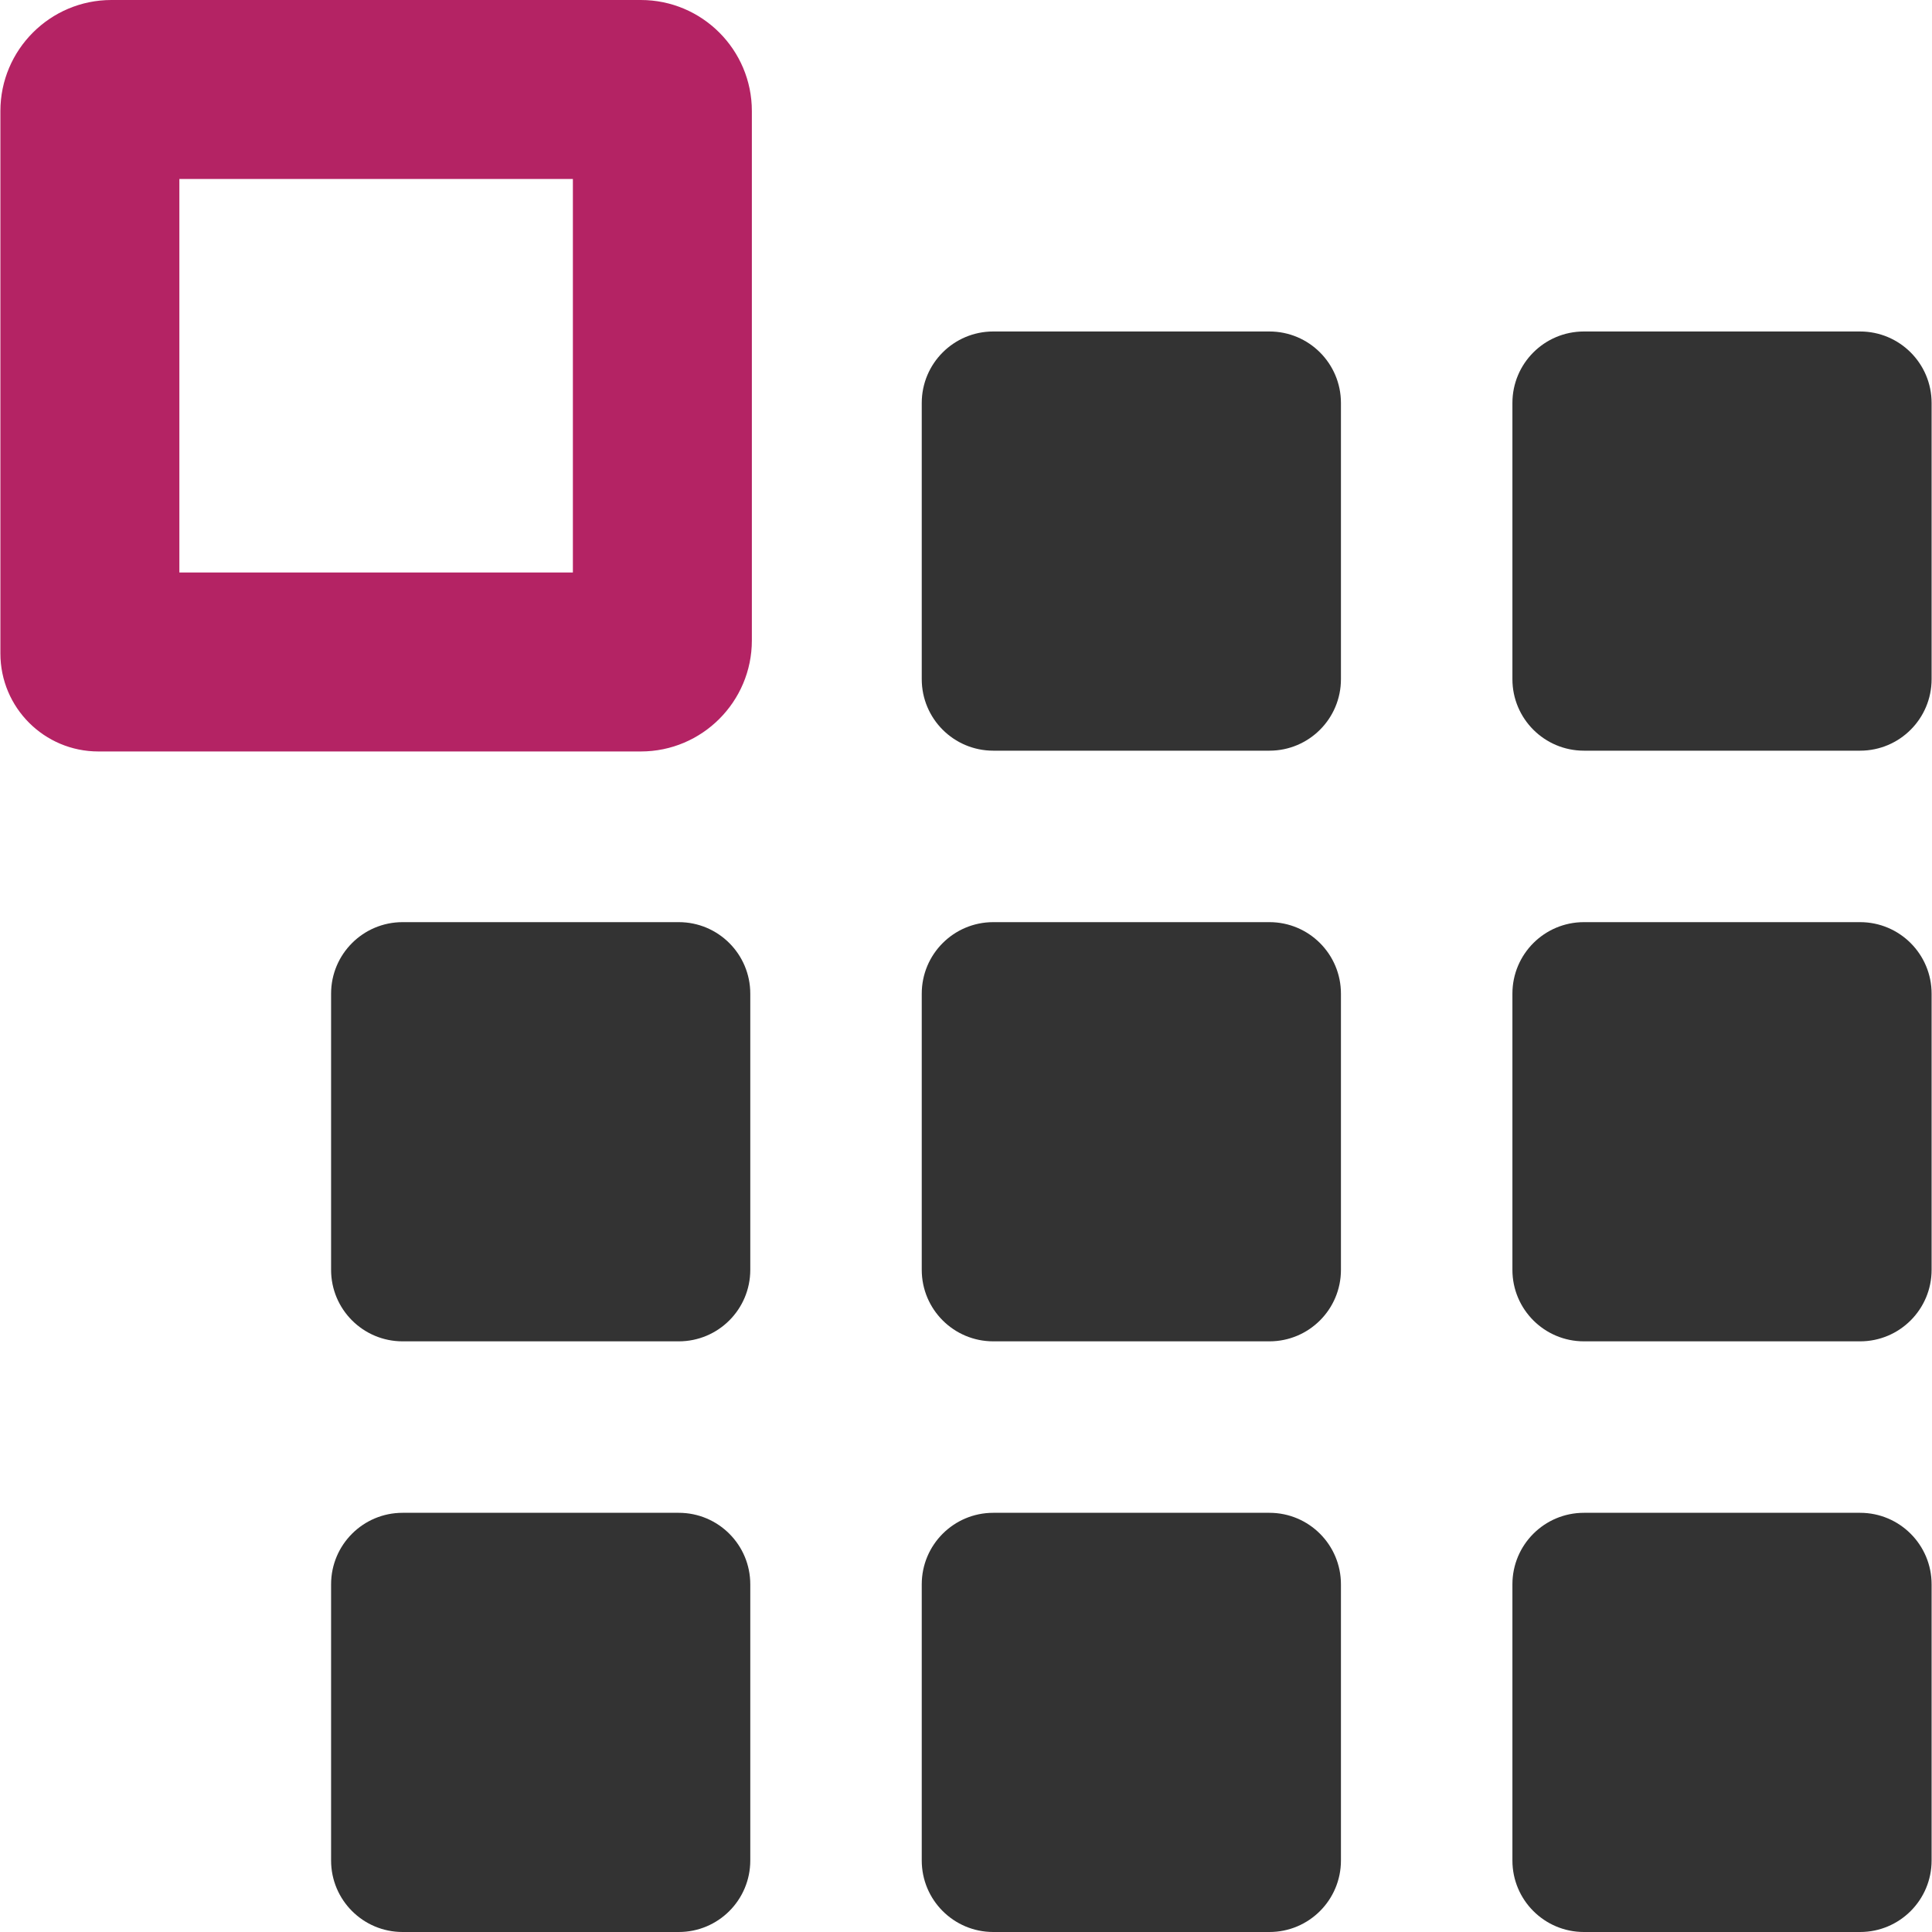 <?xml version="1.0" encoding="utf-8"?>
<!-- Generator: Adobe Illustrator 21.0.2, SVG Export Plug-In . SVG Version: 6.00 Build 0)  -->
<svg version="1.1" id="Capa_1" xmlns="http://www.w3.org/2000/svg" xmlns:xlink="http://www.w3.org/1999/xlink" x="0px" y="0px"
	 viewBox="0 0 489 489" style="enable-background:new 0 0 489 489;" xml:space="preserve">
<style type="text/css">
	.st0{fill:#333333;}
	.st1{fill:#B42364;}
</style>
<g>
	<g>
		<path class="st0" d="M339.4,102c0-10-8.1-18.1-18.1-18.1h-69.9c-10,0-18.1,8.1-18.1,18.1v69.9c0,10,8.1,18.1,18.1,18.1h69.9
			c10,0,18.1-8.1,18.1-18.1V102z"/>
		<path class="st0" d="M488.9,102c0-10-8.1-18.1-18.1-18.1h-69.9c-10,0-18.1,8.1-18.1,18.1v69.9c0,10,8.1,18.1,18.1,18.1h69.9
			c10,0,18.1-8.1,18.1-18.1V102z"/>
		<path class="st0" d="M339.4,251.5c0-10-8.1-18.1-18.1-18.1h-69.9c-10,0-18.1,8.1-18.1,18.1v69.9c0,10,8.1,18.1,18.1,18.1h69.9
			c10,0,18.1-8.1,18.1-18.1V251.5z"/>
		<path class="st0" d="M488.9,251.5c0-10-8.1-18.1-18.1-18.1h-69.9c-10,0-18.1,8.1-18.1,18.1v69.9c0,10,8.1,18.1,18.1,18.1h69.9
			c10,0,18.1-8.1,18.1-18.1V251.5z"/>
		<path class="st0" d="M189.9,251.5c0-10-8.1-18.1-18.1-18.1h-69.9c-10,0-18.1,8.1-18.1,18.1v69.9c0,10,8.1,18.1,18.1,18.1h69.9
			c10,0,18.1-8.1,18.1-18.1V251.5z"/>
		<path class="st0" d="M321.3,382.9h-69.9c-10,0-18.1,8.1-18.1,18.1v69.9c0,10,8.1,18.1,18.1,18.1h69.9c10,0,18.1-8.1,18.1-18.1V401
			C339.4,391,331.3,382.9,321.3,382.9z"/>
		<path class="st0" d="M400.9,489h69.9c10,0,18.1-8.1,18.1-18.1V401c0-10-8.1-18.1-18.1-18.1h-69.9c-10,0-18.1,8.1-18.1,18.1v69.9
			C382.8,480.9,390.9,489,400.9,489z"/>
		<path class="st0" d="M171.8,382.9h-69.9c-10,0-18.1,8.1-18.1,18.1v69.9c0,10,8.1,18.1,18.1,18.1h69.9c10,0,18.1-8.1,18.1-18.1V401
			C189.9,391,181.8,382.9,171.8,382.9z"/>
		<path class="st1" d="M145,45.3v99.6H45.4V45.3H145 M162.2,0h-134C12.7,0,0.1,12.6,0.1,28.1v137.3c0,13.7,11.1,24.8,24.8,24.8
			h137.3c15.5,0,28.1-12.6,28.1-28.1v-134C190.3,12.6,177.7,0,162.2,0L162.2,0z"/>
	</g>
</g>
</svg>
